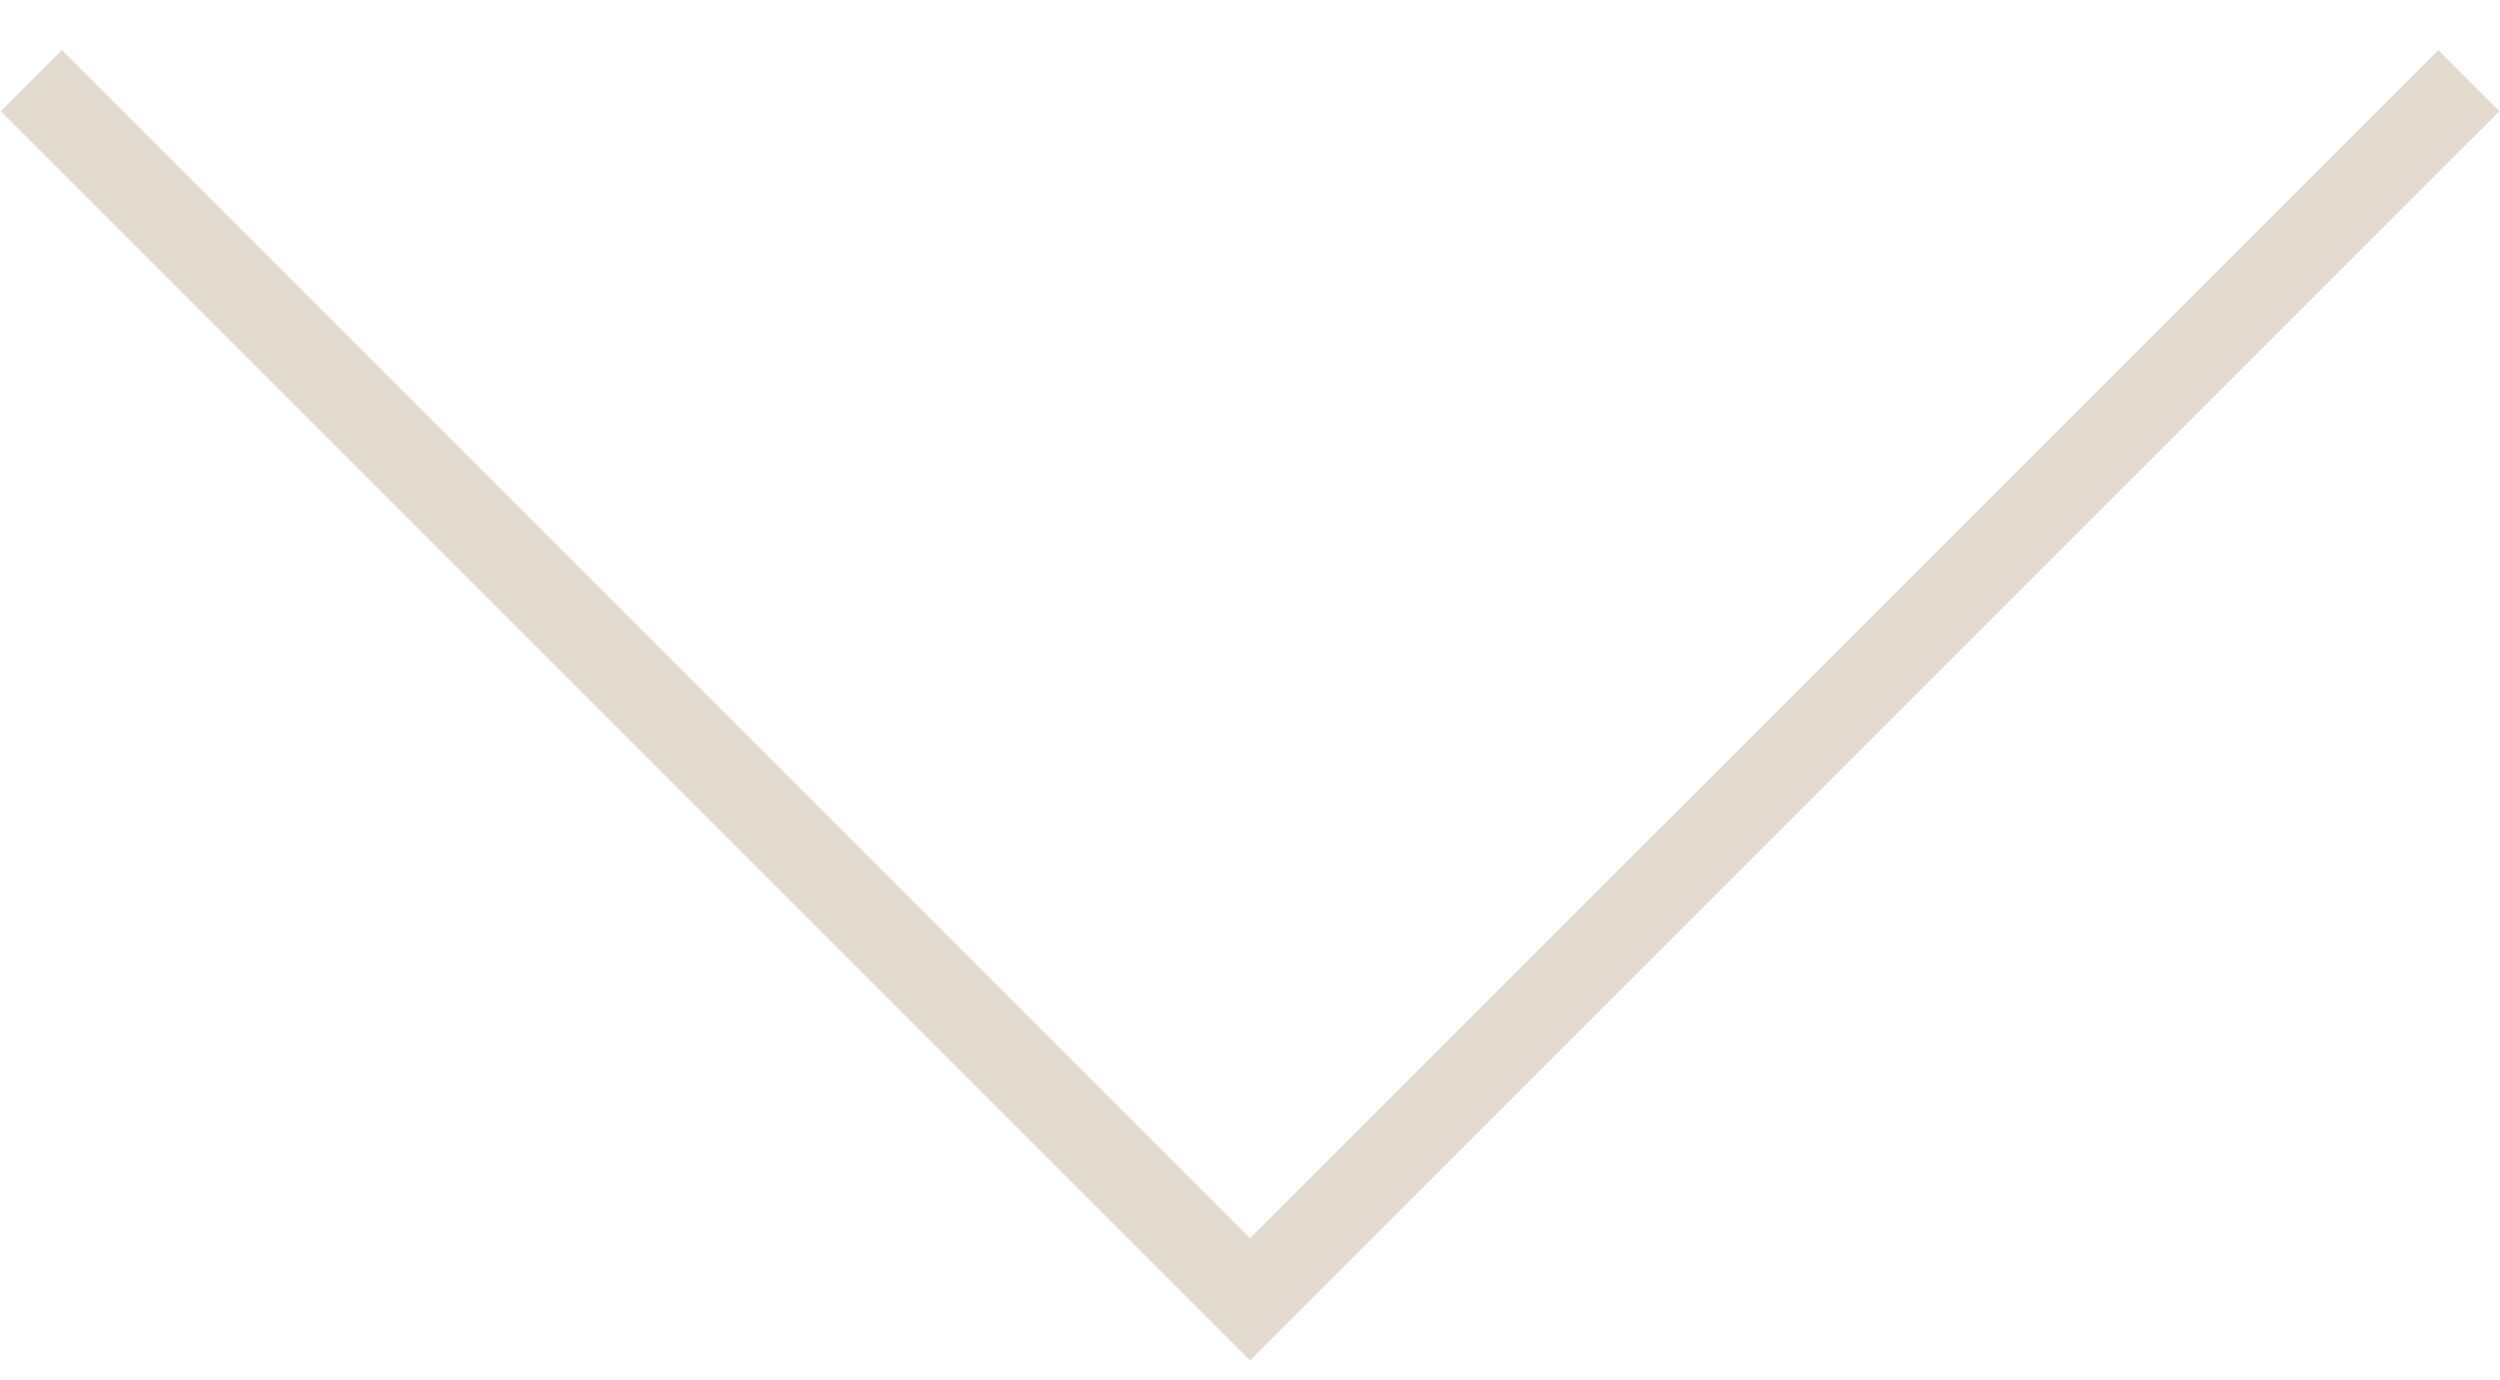 <?xml version="1.0" encoding="UTF-8"?> <svg xmlns="http://www.w3.org/2000/svg" viewBox="0 0 28.99 16.00" data-guides="{&quot;vertical&quot;:[],&quot;horizontal&quot;:[]}"><path fill="none" stroke="#e2dace" fill-opacity="1" stroke-width="1" stroke-opacity="1" stroke-miterlimit="10" class="st0" id="tSvg87dd689575" title="Path 1" d="M0.364 0.935C5.075 5.645 9.786 10.356 14.496 15.067C19.207 10.356 23.918 5.645 28.629 0.935"></path><defs></defs></svg> 